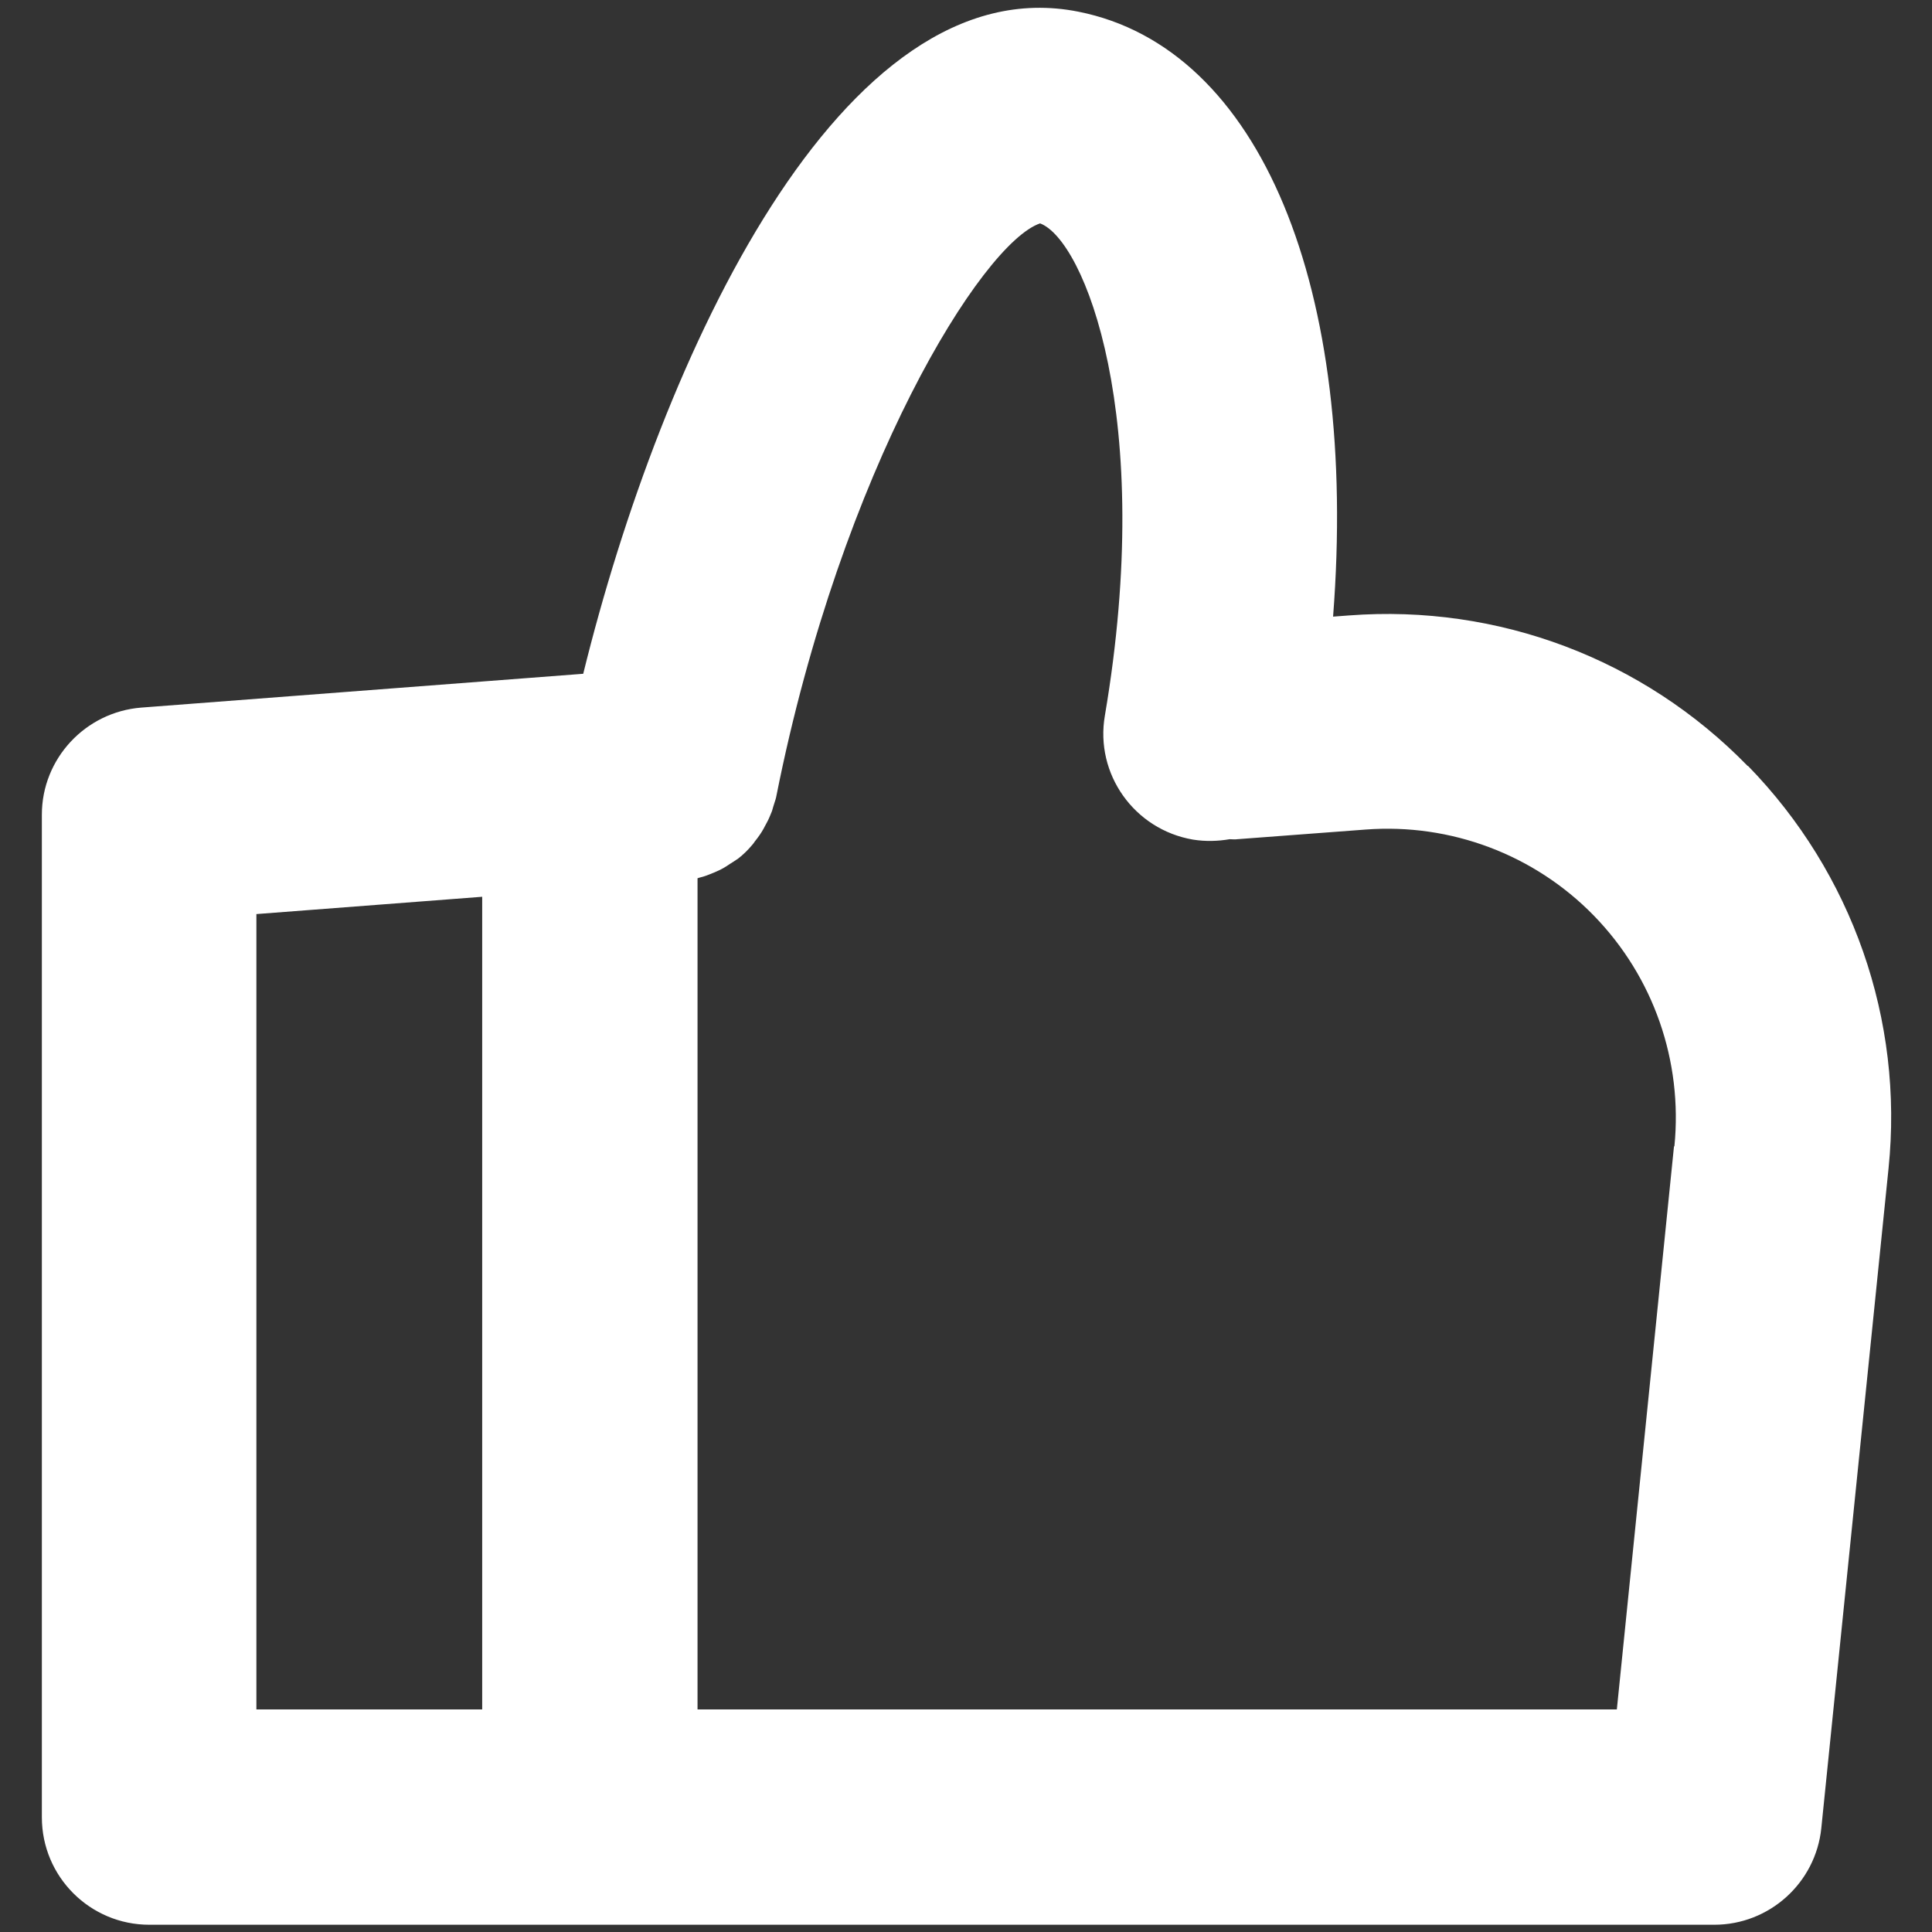 <?xml version="1.0" encoding="UTF-8"?>
<svg id="Layer_1" data-name="Layer 1" xmlns="http://www.w3.org/2000/svg" viewBox="0 0 48 48">
  <rect x="0" y="0" width="48" height="48" fill="#333333" stroke="none"/>
  <defs>
    <style>
      .cls-1 {
        fill: #fff;
      }
    </style>
  </defs>
  <path class="cls-1" d="M43.42,19.03c-2.59-2.66-6.2-4.02-9.9-3.74l-.4.03c.63-8.13-1.79-14.13-6.33-15.03-5.88-1.17-10.36,8.57-12.3,16.45l-10.98.84c-1.39.11-2.47,1.27-2.47,2.66v24.91c0,1.48,1.2,2.67,2.67,2.67h38.88c1.37,0,2.52-1.04,2.66-2.4l1.67-16.39c.38-3.69-.9-7.34-3.49-10ZM6.37,22.71l5.61-.43v20.19h-5.61v-19.77ZM41.59,28.48l-1.42,13.99h-22.84v-20.65s.09-.03.14-.04c.1-.03.19-.07.29-.11.06-.03.12-.05.17-.08.1-.05.19-.12.29-.18.04-.03.08-.05.12-.08.13-.1.24-.21.35-.34.02-.02.04-.05.06-.08.08-.1.16-.21.22-.32.03-.05.05-.1.08-.15.05-.09.09-.19.13-.29.02-.07.04-.14.06-.2.02-.06.04-.12.05-.18,1.62-8.13,5.11-13.73,6.55-14.22,1.1.41,2.87,4.81,1.61,12.23-.25,1.45.73,2.83,2.19,3.08.31.05.62.04.91-.01.07,0,.13.01.19,0l3.19-.24c2.11-.16,4.19.62,5.67,2.14,1.48,1.52,2.21,3.61,2,5.73Z"/>
</svg>